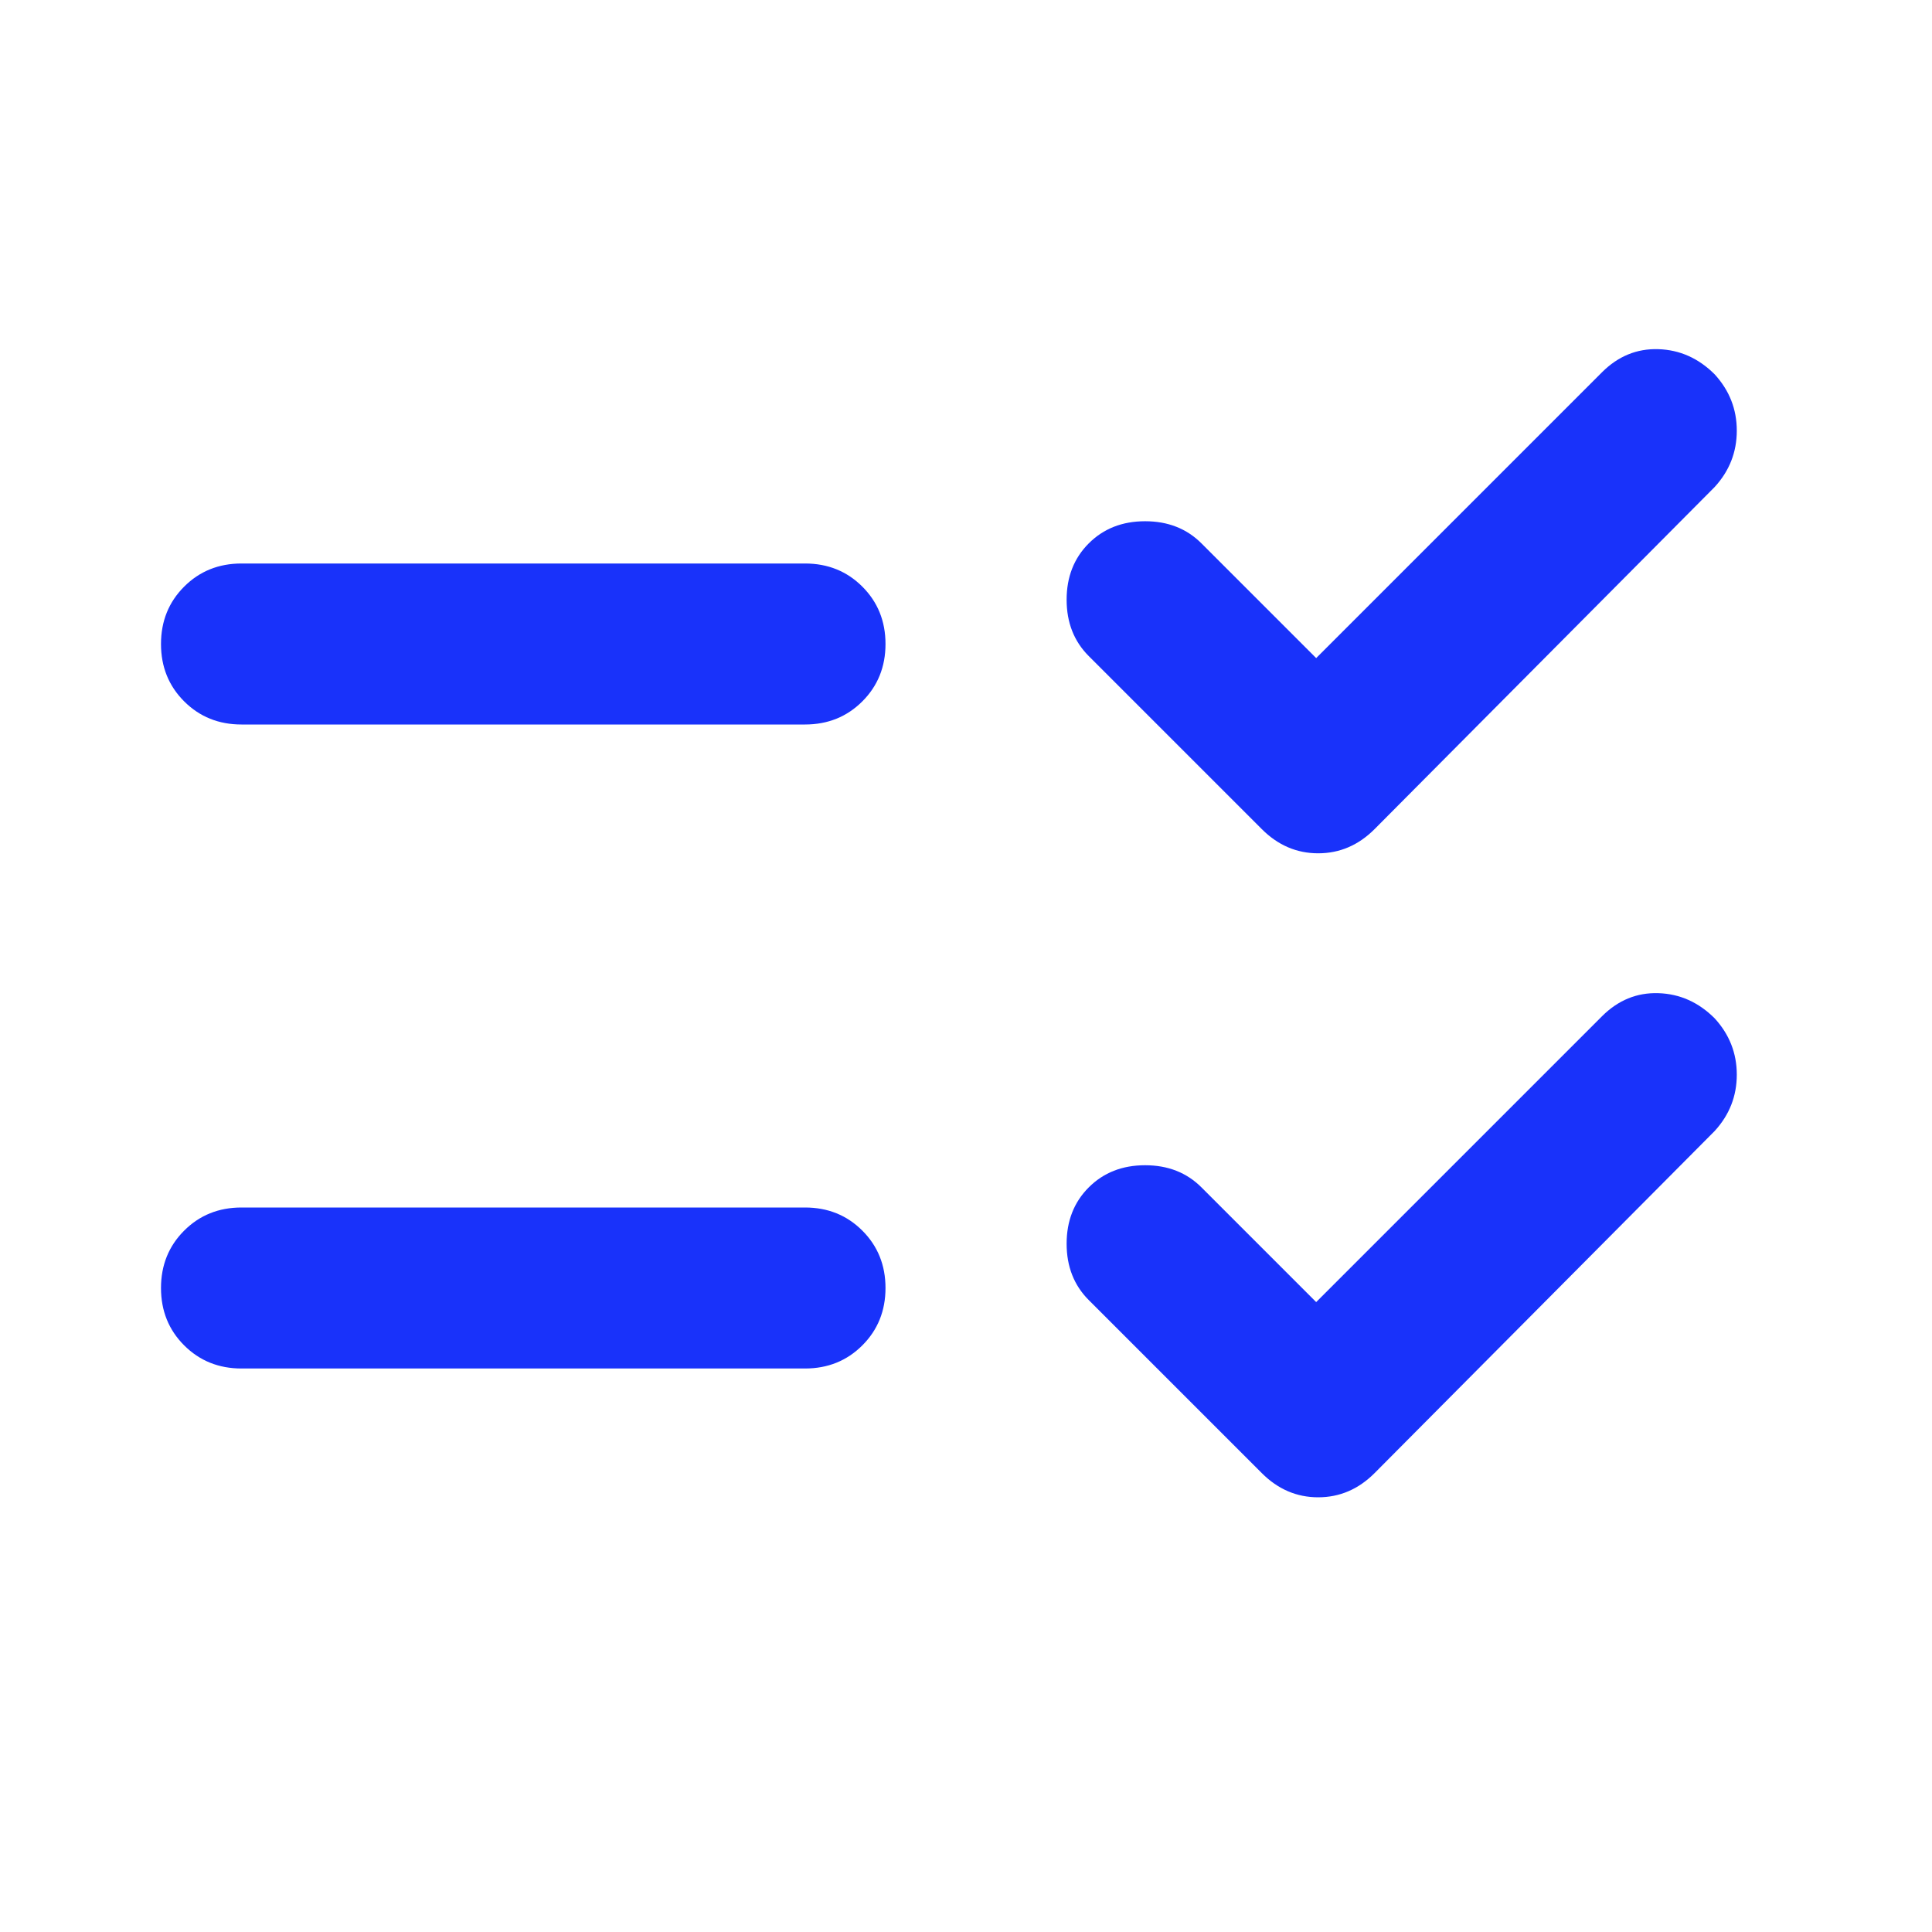 <svg xmlns="http://www.w3.org/2000/svg" height="24px" viewBox="0 -960 960 960" width="24px" fill="#1932FA"><path d="m654-313 142-142q12-12 28-11.5t28 12.5q11 12 11 28t-11 28L683-228q-12 12-28 12t-28-12l-86-86q-11-11-11-28t11-28q11-11 28-11t28 11l57 57Zm0-320 142-142q12-12 28-11.5t28 12.5q11 12 11 28t-11 28L683-548q-12 12-28 12t-28-12l-86-86q-11-11-11-28t11-28q11-11 28-11t28 11l57 57ZM120-280q-17 0-28.5-11.5T80-320q0-17 11.5-28.5T120-360h280q17 0 28.5 11.5T440-320q0 17-11.5 28.5T400-280H120Zm0-320q-17 0-28.5-11.5T80-640q0-17 11.5-28.5T120-680h280q17 0 28.5 11.5T440-640q0 17-11.5 28.5T400-600H120Z"/></svg>
